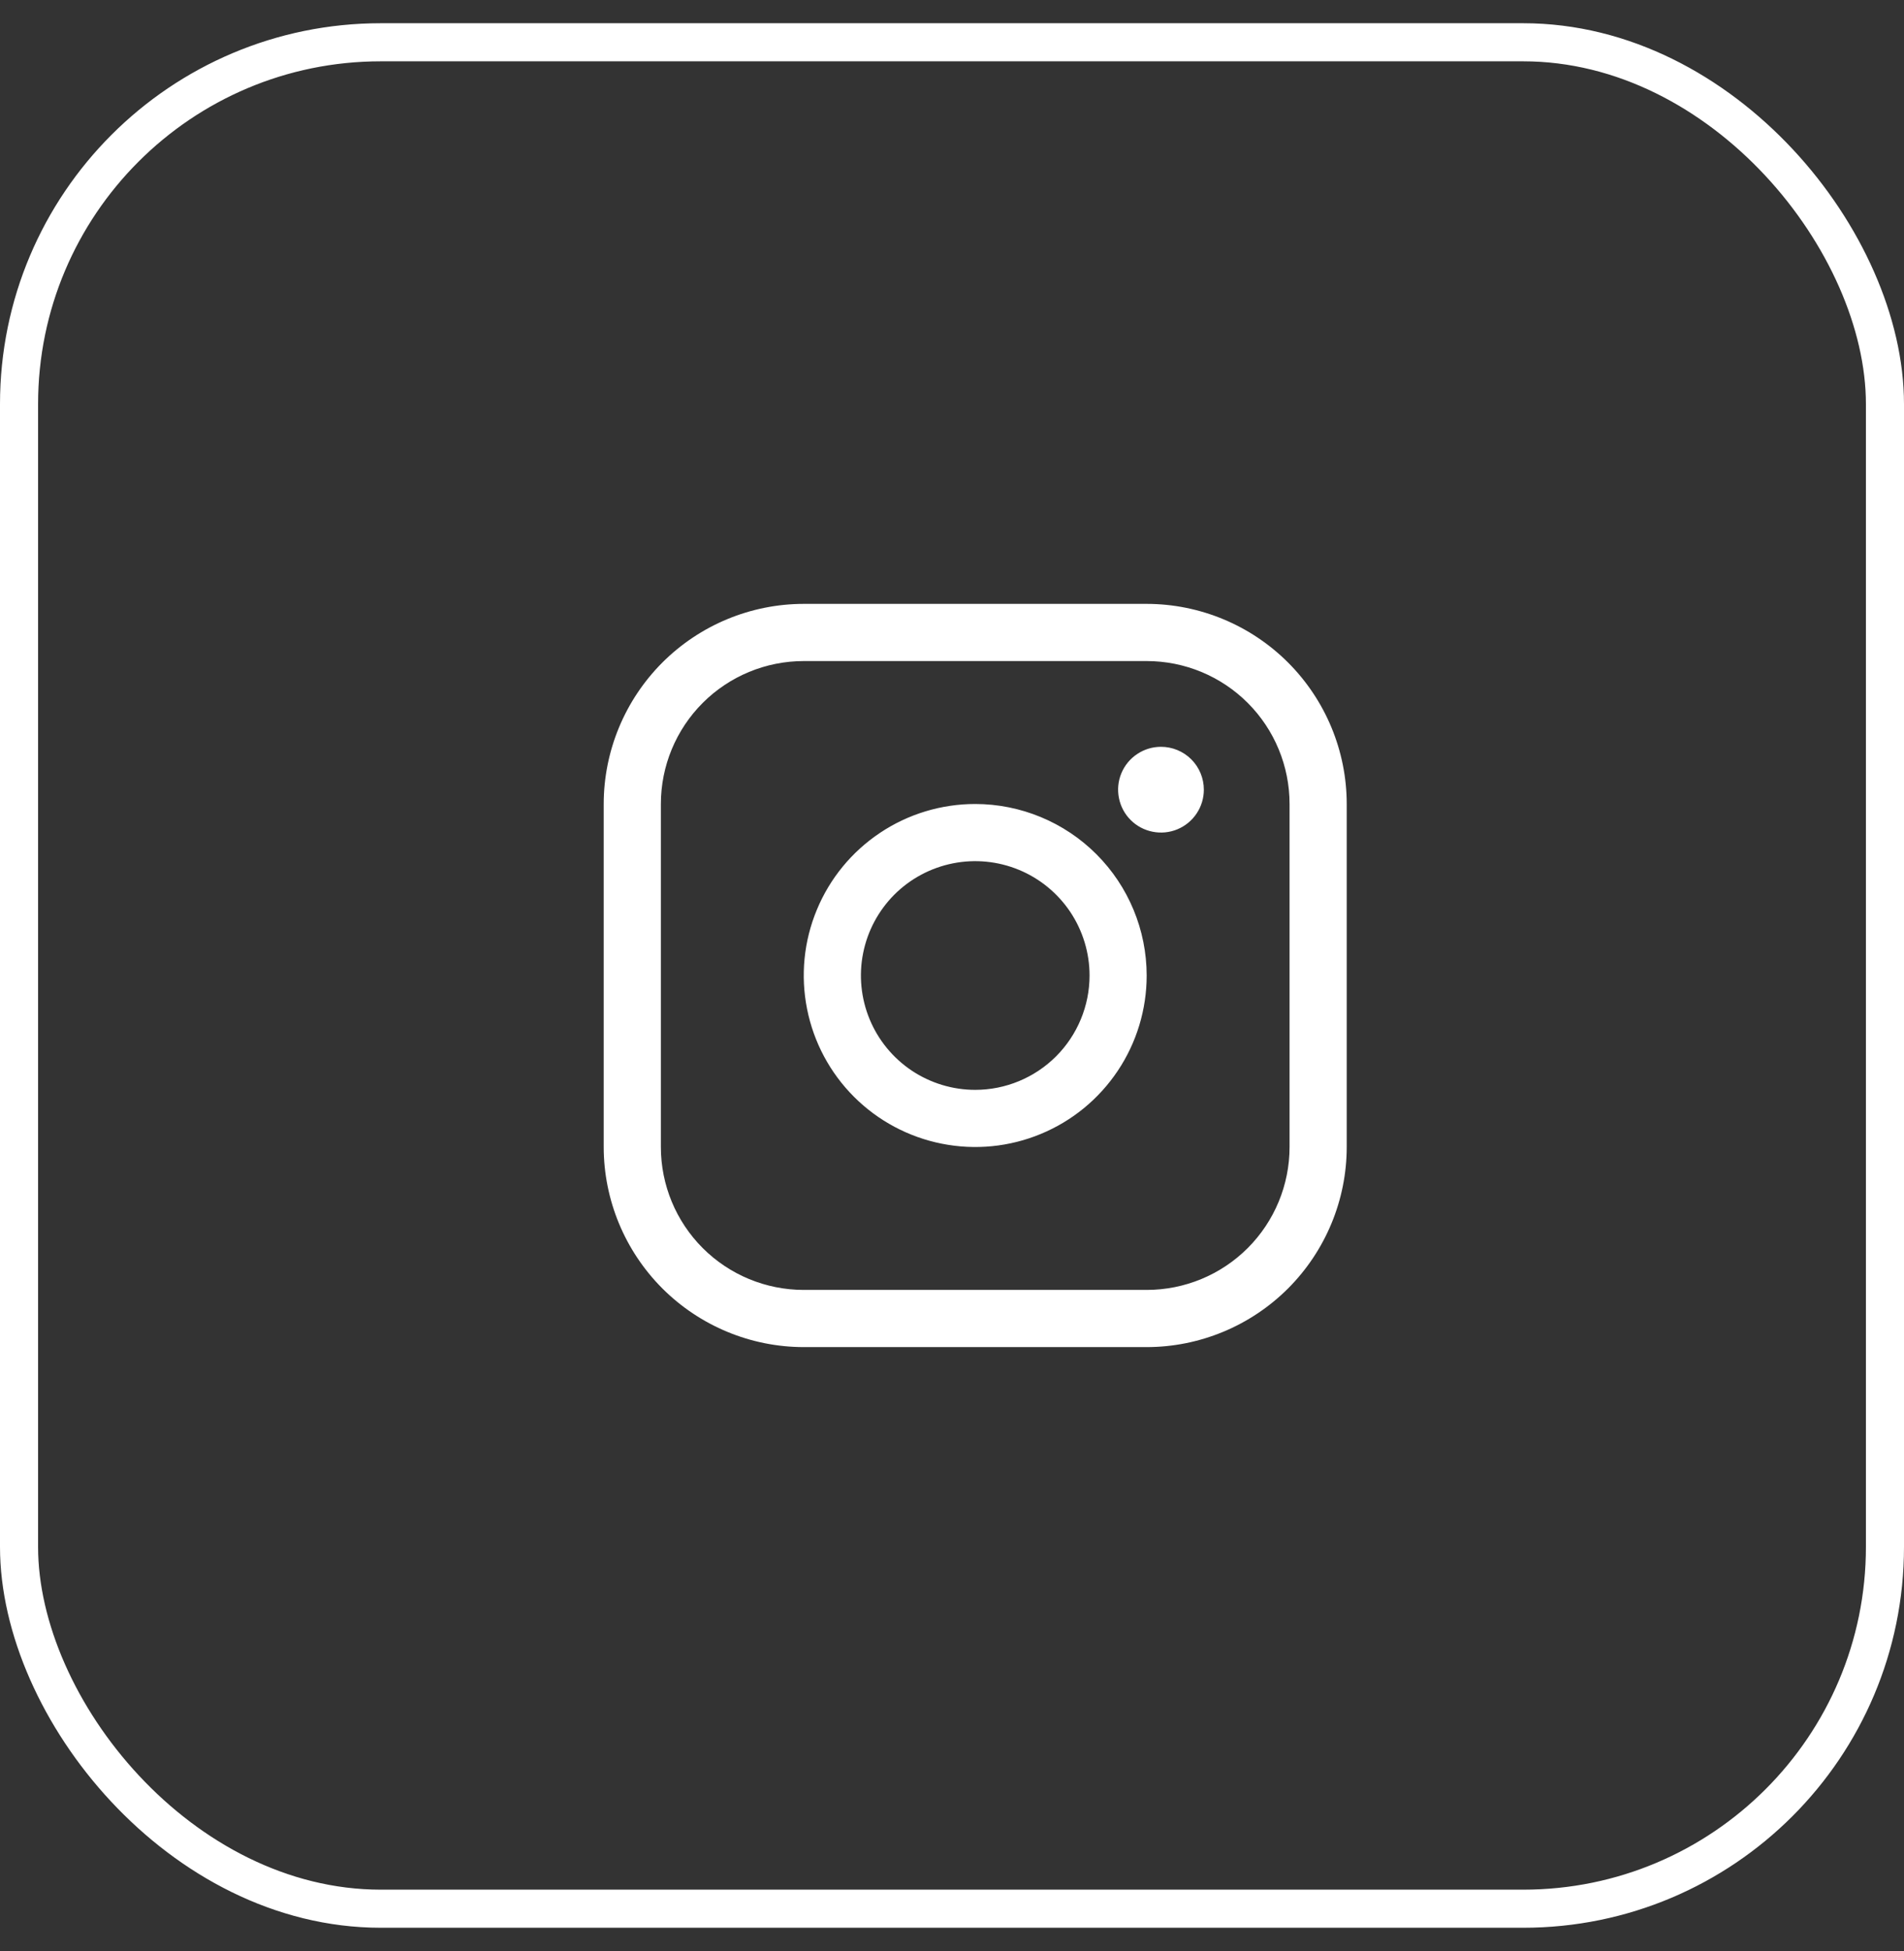 <?xml version="1.0" encoding="UTF-8"?> <svg xmlns="http://www.w3.org/2000/svg" width="41" height="42" viewBox="0 0 41 42" fill="none"><rect x="0" y="0" width="41" height="42" fill="#333333" stroke="none"/> <rect x="0.41" y="0.91" width="40.18" height="40.18" rx="7.79" stroke="white" stroke-width="0.82"></rect> <path d="M21 17.308C20.27 17.308 19.556 17.524 18.949 17.93C18.341 18.336 17.868 18.912 17.589 19.587C17.309 20.262 17.236 21.004 17.379 21.72C17.521 22.437 17.873 23.095 18.389 23.611C18.905 24.127 19.563 24.479 20.28 24.621C20.996 24.764 21.738 24.691 22.413 24.411C23.088 24.132 23.664 23.659 24.07 23.051C24.476 22.444 24.692 21.73 24.692 21C24.691 20.021 24.302 19.082 23.61 18.39C22.918 17.698 21.979 17.309 21 17.308ZM21 23.462C20.513 23.462 20.037 23.317 19.632 23.047C19.228 22.776 18.912 22.392 18.726 21.942C18.54 21.492 18.491 20.997 18.586 20.52C18.681 20.042 18.915 19.604 19.259 19.259C19.604 18.915 20.042 18.681 20.52 18.586C20.997 18.491 21.492 18.54 21.942 18.726C22.392 18.912 22.776 19.228 23.047 19.632C23.317 20.037 23.462 20.513 23.462 21C23.462 21.653 23.202 22.279 22.741 22.741C22.279 23.202 21.653 23.462 21 23.462ZM24.692 13H17.308C16.166 13.001 15.071 13.456 14.263 14.263C13.456 15.071 13.001 16.166 13 17.308V24.692C13.001 25.834 13.456 26.929 14.263 27.737C15.071 28.544 16.166 28.999 17.308 29H24.692C25.834 28.999 26.929 28.544 27.737 27.737C28.544 26.929 28.999 25.834 29 24.692V17.308C28.999 16.166 28.544 15.071 27.737 14.263C26.929 13.456 25.834 13.001 24.692 13ZM27.769 24.692C27.769 25.508 27.445 26.291 26.868 26.868C26.291 27.445 25.508 27.769 24.692 27.769H17.308C16.492 27.769 15.709 27.445 15.132 26.868C14.555 26.291 14.231 25.508 14.231 24.692V17.308C14.231 16.492 14.555 15.709 15.132 15.132C15.709 14.555 16.492 14.231 17.308 14.231H24.692C25.508 14.231 26.291 14.555 26.868 15.132C27.445 15.709 27.769 16.492 27.769 17.308V24.692ZM25.923 17C25.923 17.183 25.869 17.361 25.767 17.513C25.666 17.665 25.522 17.783 25.353 17.853C25.185 17.923 24.999 17.941 24.82 17.905C24.641 17.87 24.476 17.782 24.347 17.653C24.218 17.524 24.13 17.359 24.095 17.18C24.059 17.001 24.077 16.815 24.147 16.647C24.217 16.478 24.335 16.334 24.487 16.233C24.639 16.131 24.817 16.077 25 16.077C25.245 16.077 25.48 16.174 25.653 16.347C25.826 16.52 25.923 16.755 25.923 17Z" fill="white"></path> </svg> 